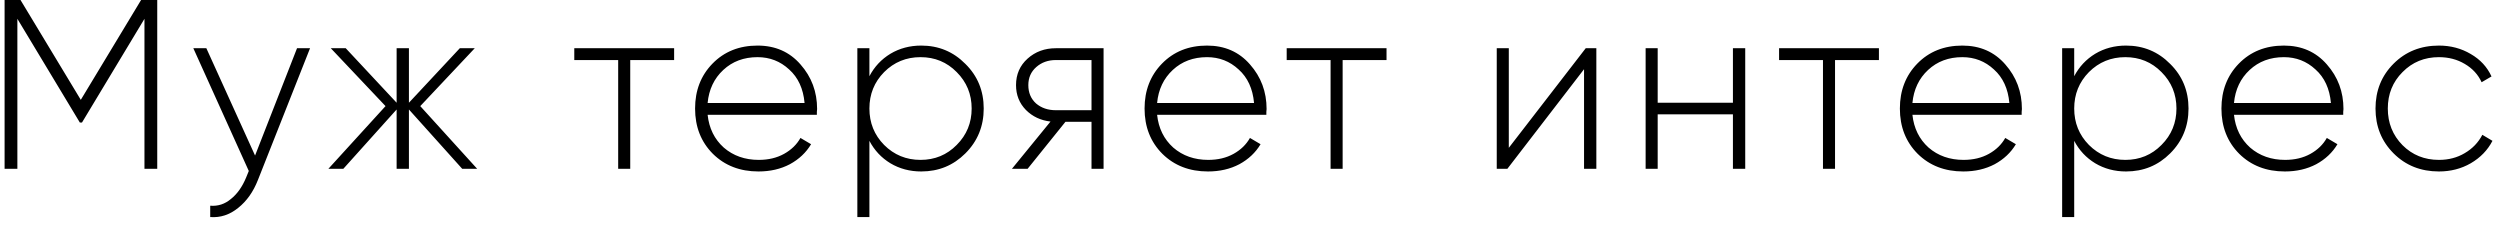 <?xml version="1.0" encoding="UTF-8"?> <svg xmlns="http://www.w3.org/2000/svg" width="311" height="28" viewBox="0 0 311 28" fill="none"> <path d="M19.561 -1.43051e-06V21H17.971V2.34L10.201 15.24H9.931L2.161 2.34V21H0.571V-1.43051e-06H2.551L10.051 12.42L17.551 -1.43051e-06H19.561ZM36.95 6H38.57L32.09 22.38C31.51 23.86 30.69 25.02 29.63 25.86C28.57 26.72 27.41 27.1 26.15 27V25.59C27.11 25.67 27.97 25.39 28.73 24.75C29.51 24.13 30.14 23.24 30.62 22.08L30.95 21.27L24.05 6H25.67L31.73 19.35L36.95 6ZM59.36 21H57.5L50.87 13.62V21H49.34V13.62L42.71 21H40.85L47.96 13.2L41.15 6H43.01L49.34 12.78V6H50.87V12.78L57.2 6H59.06L52.28 13.2L59.36 21ZM83.861 6V7.47H78.401V21H76.901V7.47H71.441V6H83.861ZM94.238 5.67C96.438 5.67 98.218 6.45 99.578 8.01C100.958 9.57 101.648 11.42 101.648 13.56C101.648 13.64 101.638 13.76 101.618 13.92C101.618 14.08 101.618 14.2 101.618 14.28H88.028C88.208 15.96 88.878 17.32 90.038 18.36C91.218 19.38 92.668 19.89 94.388 19.89C95.588 19.89 96.638 19.64 97.538 19.14C98.438 18.64 99.118 17.98 99.578 17.16L100.898 17.94C100.278 18.98 99.398 19.81 98.258 20.43C97.118 21.03 95.818 21.33 94.358 21.33C92.058 21.33 90.168 20.6 88.688 19.14C87.208 17.66 86.468 15.78 86.468 13.5C86.468 11.26 87.188 9.4 88.628 7.92C90.088 6.42 91.958 5.67 94.238 5.67ZM94.238 7.11C92.538 7.11 91.118 7.64 89.978 8.7C88.838 9.76 88.188 11.13 88.028 12.81H100.088C99.928 11.03 99.288 9.64 98.168 8.64C97.068 7.62 95.758 7.11 94.238 7.11ZM114.604 5.67C116.764 5.67 118.594 6.43 120.094 7.95C121.614 9.45 122.374 11.3 122.374 13.5C122.374 15.7 121.614 17.56 120.094 19.08C118.594 20.58 116.764 21.33 114.604 21.33C113.184 21.33 111.904 20.99 110.764 20.31C109.644 19.63 108.774 18.7 108.154 17.52V27H106.654V6H108.154V9.48C108.774 8.3 109.644 7.37 110.764 6.69C111.904 6.01 113.184 5.67 114.604 5.67ZM109.984 18.03C111.224 19.27 112.734 19.89 114.514 19.89C116.294 19.89 117.794 19.27 119.014 18.03C120.254 16.79 120.874 15.28 120.874 13.5C120.874 11.72 120.254 10.21 119.014 8.97C117.794 7.73 116.294 7.11 114.514 7.11C112.734 7.11 111.224 7.73 109.984 8.97C108.764 10.21 108.154 11.72 108.154 13.5C108.154 15.28 108.764 16.79 109.984 18.03ZM137.284 6V21H135.784V15.15H132.544L127.834 21H125.884L130.684 15.12C129.464 14.98 128.444 14.5 127.624 13.68C126.804 12.84 126.394 11.81 126.394 10.59C126.394 9.25 126.874 8.15 127.834 7.29C128.794 6.43 129.964 6 131.344 6H137.284ZM131.344 13.71H135.784V7.47H131.344C130.384 7.47 129.574 7.76 128.914 8.34C128.254 8.92 127.924 9.67 127.924 10.59C127.924 11.53 128.244 12.29 128.884 12.87C129.544 13.43 130.364 13.71 131.344 13.71ZM150.154 5.67C152.354 5.67 154.134 6.45 155.494 8.01C156.874 9.57 157.564 11.42 157.564 13.56C157.564 13.64 157.554 13.76 157.534 13.92C157.534 14.08 157.534 14.2 157.534 14.28H143.944C144.124 15.96 144.794 17.32 145.954 18.36C147.134 19.38 148.584 19.89 150.304 19.89C151.504 19.89 152.554 19.64 153.454 19.14C154.354 18.64 155.034 17.98 155.494 17.16L156.814 17.94C156.194 18.98 155.314 19.81 154.174 20.43C153.034 21.03 151.734 21.33 150.274 21.33C147.974 21.33 146.084 20.6 144.604 19.14C143.124 17.66 142.384 15.78 142.384 13.5C142.384 11.26 143.104 9.4 144.544 7.92C146.004 6.42 147.874 5.67 150.154 5.67ZM150.154 7.11C148.454 7.11 147.034 7.64 145.894 8.7C144.754 9.76 144.104 11.13 143.944 12.81H156.004C155.844 11.03 155.204 9.64 154.084 8.64C152.984 7.62 151.674 7.11 150.154 7.11ZM172.484 6V7.47H167.024V21H165.524V7.47H160.064V6H172.484ZM197.265 6H198.585V21H197.055V8.61L187.515 21H186.195V6H187.695V18.39L197.265 6ZM215.576 6H217.106V21H215.576V14.22H206.216V21H204.716V6H206.216V12.78H215.576V6ZM233.738 6V7.47H228.278V21H226.778V7.47H221.318V6H233.738ZM244.115 5.67C246.315 5.67 248.095 6.45 249.455 8.01C250.835 9.57 251.525 11.42 251.525 13.56C251.525 13.64 251.515 13.76 251.495 13.92C251.495 14.08 251.495 14.2 251.495 14.28H237.905C238.085 15.96 238.755 17.32 239.915 18.36C241.095 19.38 242.545 19.89 244.265 19.89C245.465 19.89 246.515 19.64 247.415 19.14C248.315 18.64 248.995 17.98 249.455 17.16L250.775 17.94C250.155 18.98 249.275 19.81 248.135 20.43C246.995 21.03 245.695 21.33 244.235 21.33C241.935 21.33 240.045 20.6 238.565 19.14C237.085 17.66 236.345 15.78 236.345 13.5C236.345 11.26 237.065 9.4 238.505 7.92C239.965 6.42 241.835 5.67 244.115 5.67ZM244.115 7.11C242.415 7.11 240.995 7.64 239.855 8.7C238.715 9.76 238.065 11.13 237.905 12.81H249.965C249.805 11.03 249.165 9.64 248.045 8.64C246.945 7.62 245.635 7.11 244.115 7.11ZM264.481 5.67C266.641 5.67 268.471 6.43 269.971 7.95C271.491 9.45 272.251 11.3 272.251 13.5C272.251 15.7 271.491 17.56 269.971 19.08C268.471 20.58 266.641 21.33 264.481 21.33C263.061 21.33 261.781 20.99 260.641 20.31C259.521 19.63 258.651 18.7 258.031 17.52V27H256.531V6H258.031V9.48C258.651 8.3 259.521 7.37 260.641 6.69C261.781 6.01 263.061 5.67 264.481 5.67ZM259.861 18.03C261.101 19.27 262.611 19.89 264.391 19.89C266.171 19.89 267.671 19.27 268.891 18.03C270.131 16.79 270.751 15.28 270.751 13.5C270.751 11.72 270.131 10.21 268.891 8.97C267.671 7.73 266.171 7.11 264.391 7.11C262.611 7.11 261.101 7.73 259.861 8.97C258.641 10.21 258.031 11.72 258.031 13.5C258.031 15.28 258.641 16.79 259.861 18.03ZM284.117 5.67C286.317 5.67 288.097 6.45 289.457 8.01C290.837 9.57 291.527 11.42 291.527 13.56C291.527 13.64 291.517 13.76 291.497 13.92C291.497 14.08 291.497 14.2 291.497 14.28H277.907C278.087 15.96 278.757 17.32 279.917 18.36C281.097 19.38 282.547 19.89 284.267 19.89C285.467 19.89 286.517 19.64 287.417 19.14C288.317 18.64 288.997 17.98 289.457 17.16L290.777 17.94C290.157 18.98 289.277 19.81 288.137 20.43C286.997 21.03 285.697 21.33 284.237 21.33C281.937 21.33 280.047 20.6 278.567 19.14C277.087 17.66 276.347 15.78 276.347 13.5C276.347 11.26 277.067 9.4 278.507 7.92C279.967 6.42 281.837 5.67 284.117 5.67ZM284.117 7.11C282.417 7.11 280.997 7.64 279.857 8.7C278.717 9.76 278.067 11.13 277.907 12.81H289.967C289.807 11.03 289.167 9.64 288.047 8.64C286.947 7.62 285.637 7.11 284.117 7.11ZM303.403 21.33C301.143 21.33 299.263 20.58 297.763 19.08C296.263 17.58 295.513 15.72 295.513 13.5C295.513 11.28 296.263 9.42 297.763 7.92C299.263 6.42 301.143 5.67 303.403 5.67C304.863 5.67 306.183 6.02 307.363 6.72C308.543 7.4 309.403 8.33 309.943 9.51L308.713 10.23C308.273 9.27 307.573 8.51 306.613 7.95C305.673 7.39 304.603 7.11 303.403 7.11C301.603 7.11 300.093 7.73 298.873 8.97C297.653 10.19 297.043 11.7 297.043 13.5C297.043 15.3 297.653 16.82 298.873 18.06C300.093 19.28 301.603 19.89 303.403 19.89C304.603 19.89 305.673 19.61 306.613 19.05C307.573 18.49 308.303 17.73 308.803 16.77L310.063 17.52C309.463 18.68 308.563 19.61 307.363 20.31C306.183 20.99 304.863 21.33 303.403 21.33Z" fill="black"></path> </svg> 